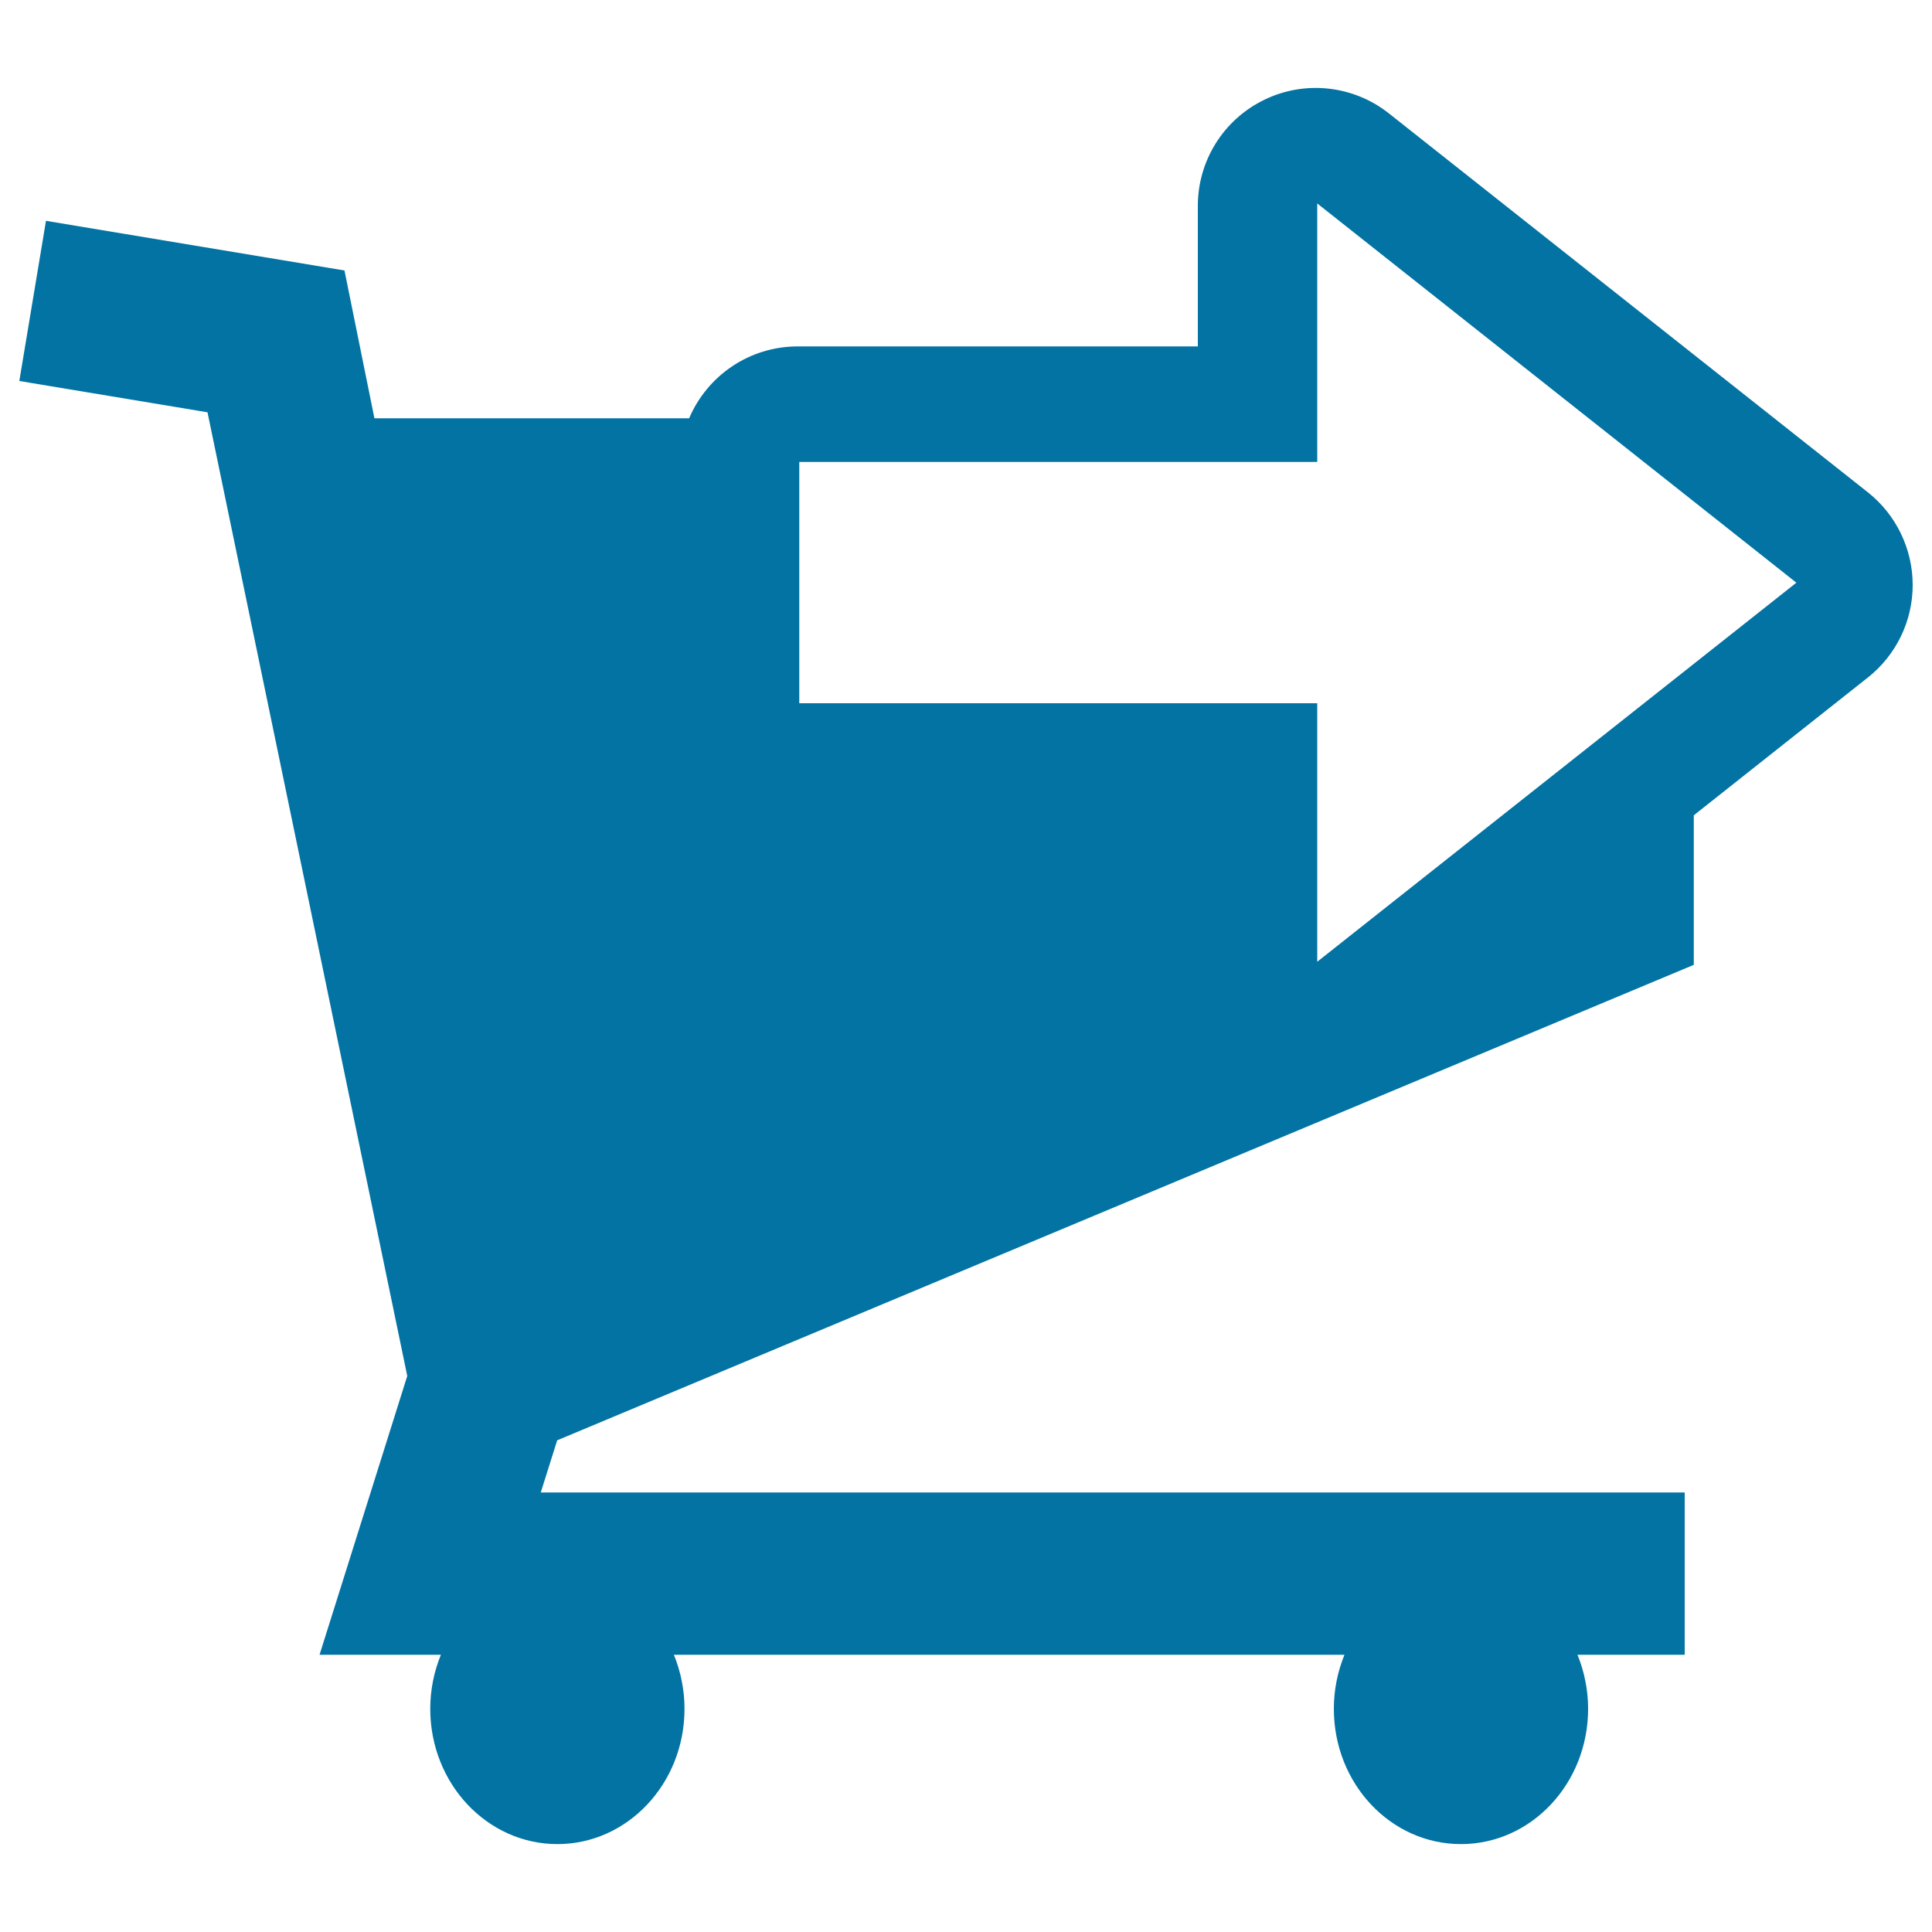 <svg xmlns="http://www.w3.org/2000/svg" viewBox="0 0 1000 1000" style="fill:#0273a2">
<title>Shopping Cart Right Arrow Button SVG icon</title>
<g><path d="M966.9,254.9l-248-196.2c-18.3-14.5-43.4-17.3-64.4-7.1C633.3,61.8,620,83.2,620,106.5v72.8H412.9c-25.2,0-46.9,15.3-56.2,37.2H193.8l-15.5-76.5L23.8,114.3L10,197.2l97.4,16.2l103.4,498.8l-45.4,144.3h62.8c-3.5,8.6-5.5,18-5.5,28c0,38.7,29.5,70,65.8,70s65.8-31.3,65.8-70c0-9.9-2-19.4-5.5-28h347.1c-3.5,8.6-5.5,18-5.5,28c0,38.7,29.4,70,65.8,70c36.3,0,65.8-31.3,65.8-70c0-9.9-2-19.4-5.5-28H872v-84H279.9l8.5-27l588.3-246.1v-64.5V422l90.2-71.4c14.6-11.6,23.1-29.2,23.1-47.8S981.5,266.5,966.9,254.9z M681.8,497.8V364H413.7V239.1h268.1V105.3l248,196.3L681.8,497.8z"/></g>
</svg>